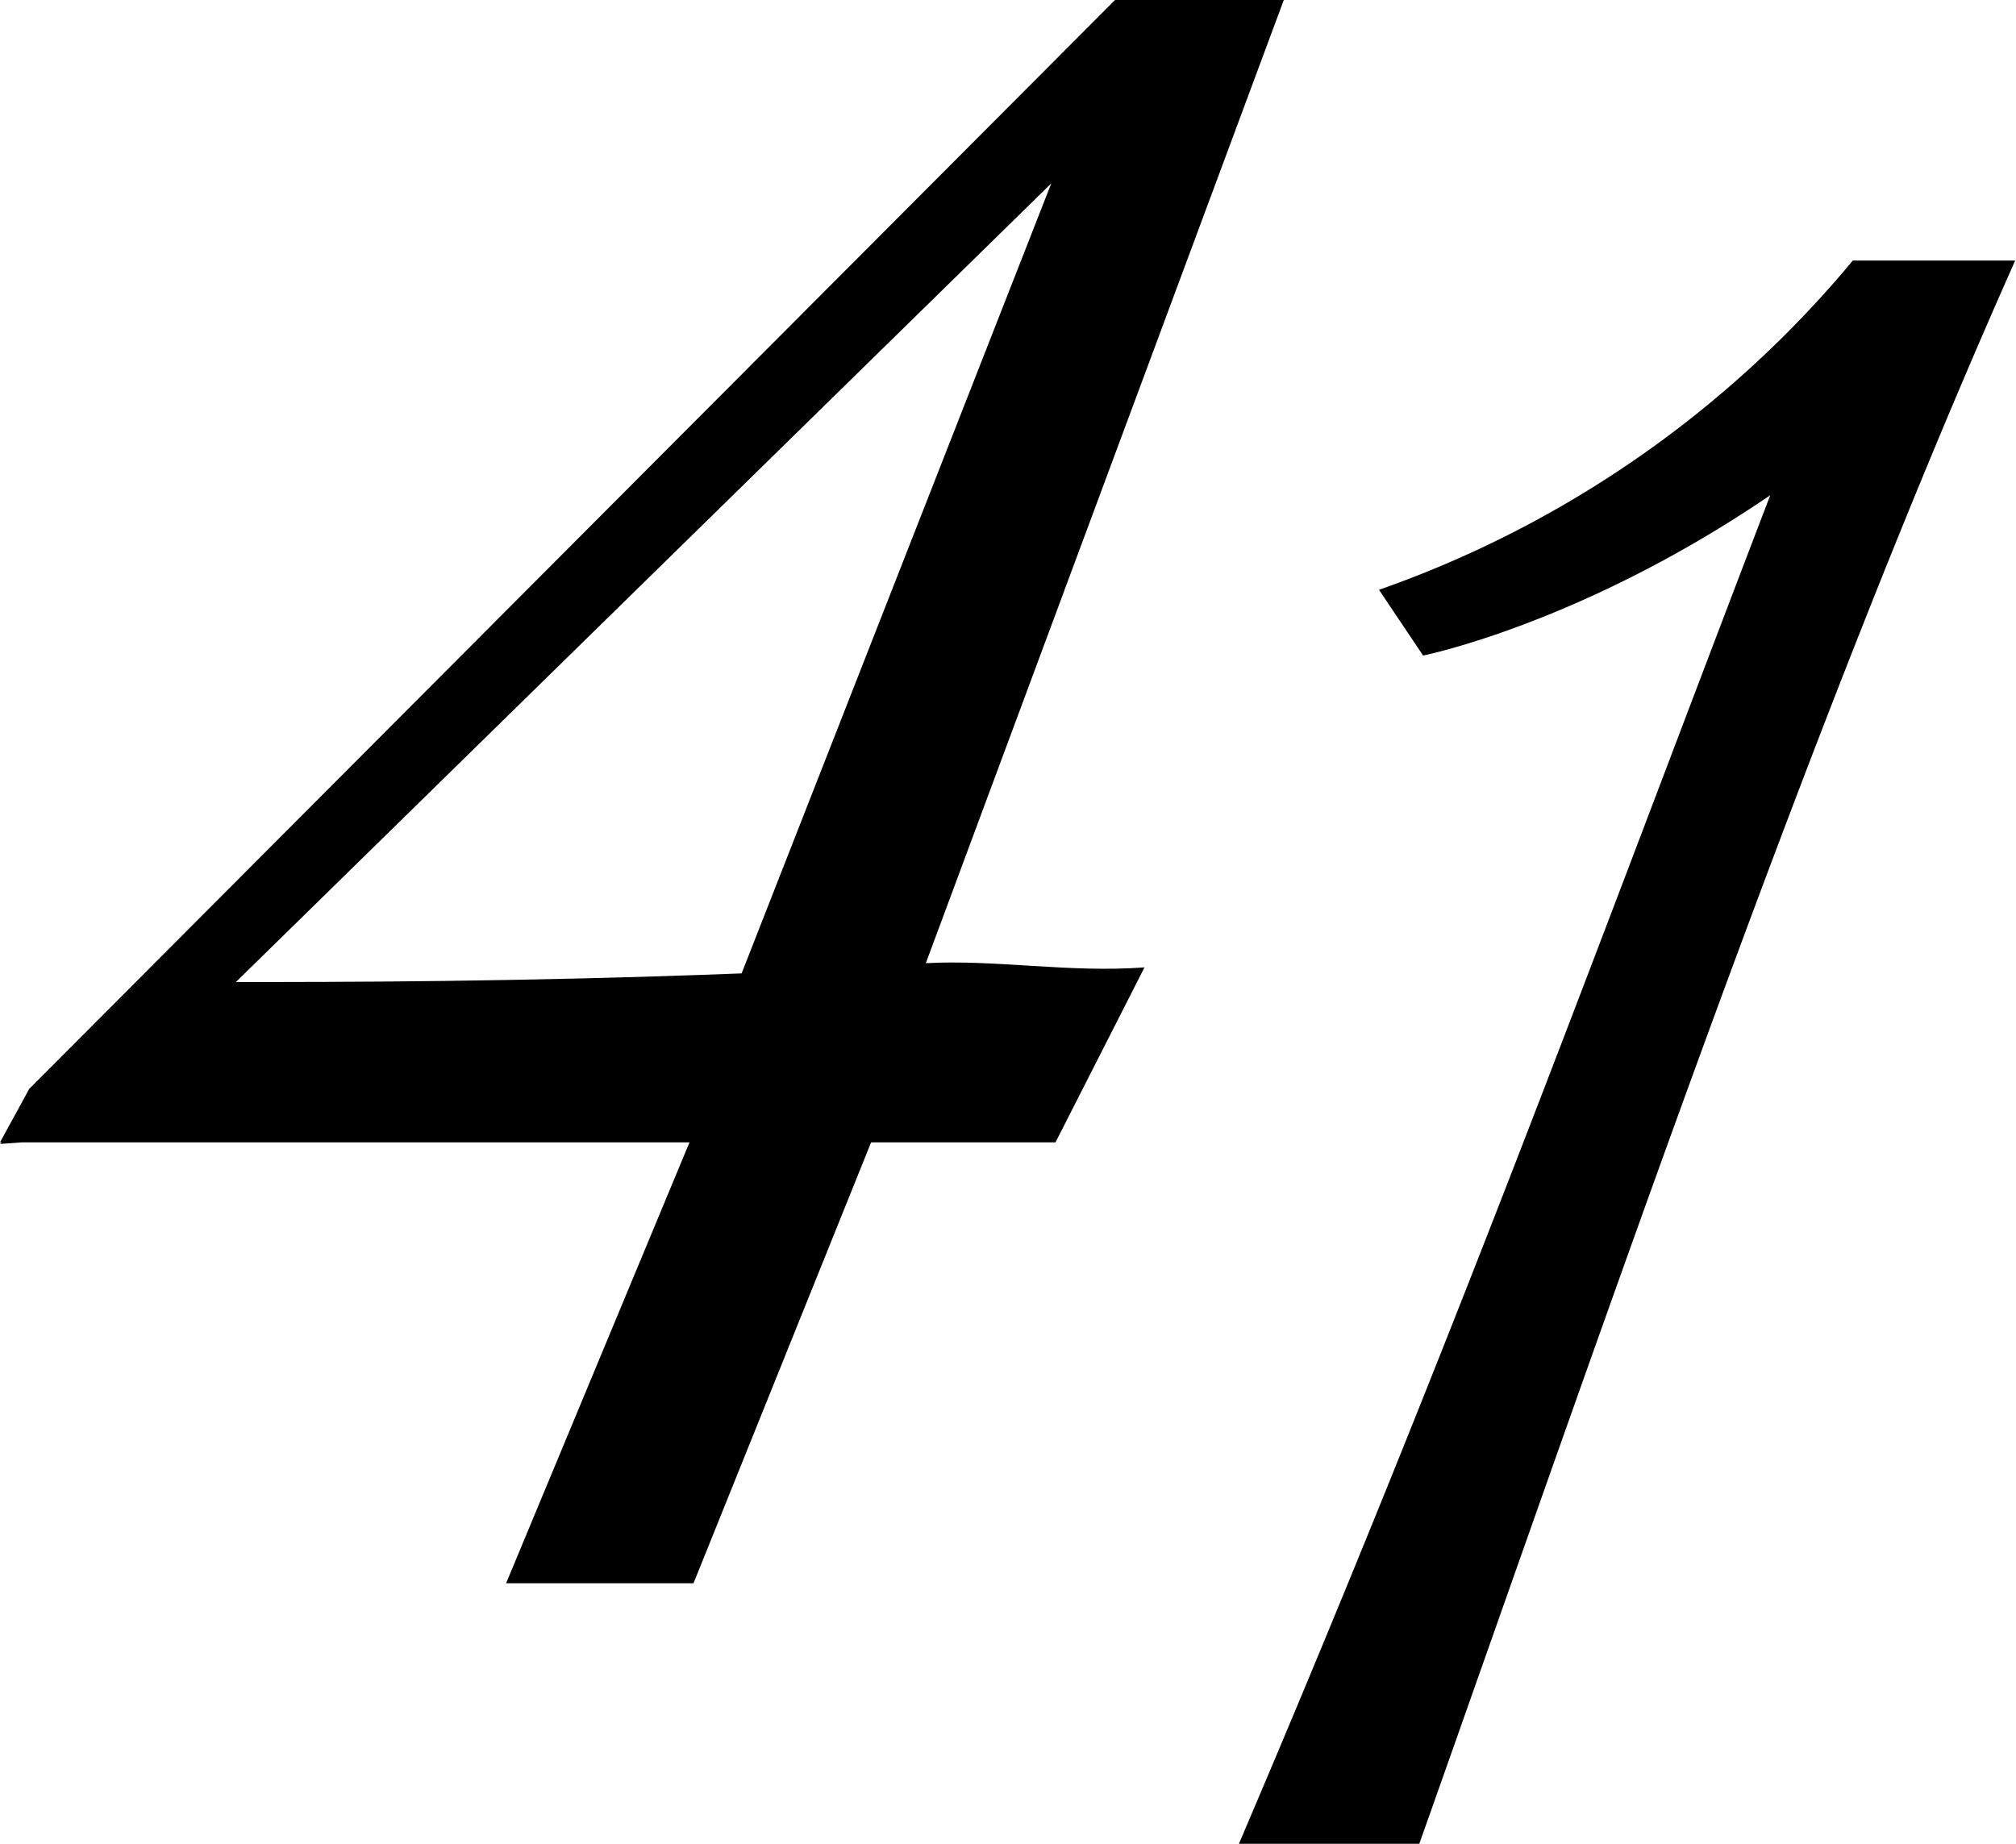 <svg viewBox="0 0 100.58 92" xmlns="http://www.w3.org/2000/svg"><g fill-rule="evenodd"><path d="m64.05 0h-8.42l-54.17 54.33-1.46 2.67h.09l-.09.08 1.09-.08h33.31l-9.15 22h9.35l8.86-22h9.2l4.44-8.73c-3.76.28-7.41-.4-10.91-.21zm-52.28 49 40.68-39.85-15.45 39.42c-11.14.43-20.1.43-25.23.43z"/><path d="m92.44 13a53.94 53.94 0 0 1 -23.64 16.43l2.2 3.28s7.9-1.58 17.32-8c-8.75 22.85-15.83 42.29-26.51 67.29h9c9.92-28 19.49-56 29.73-79z"/></g></svg>
